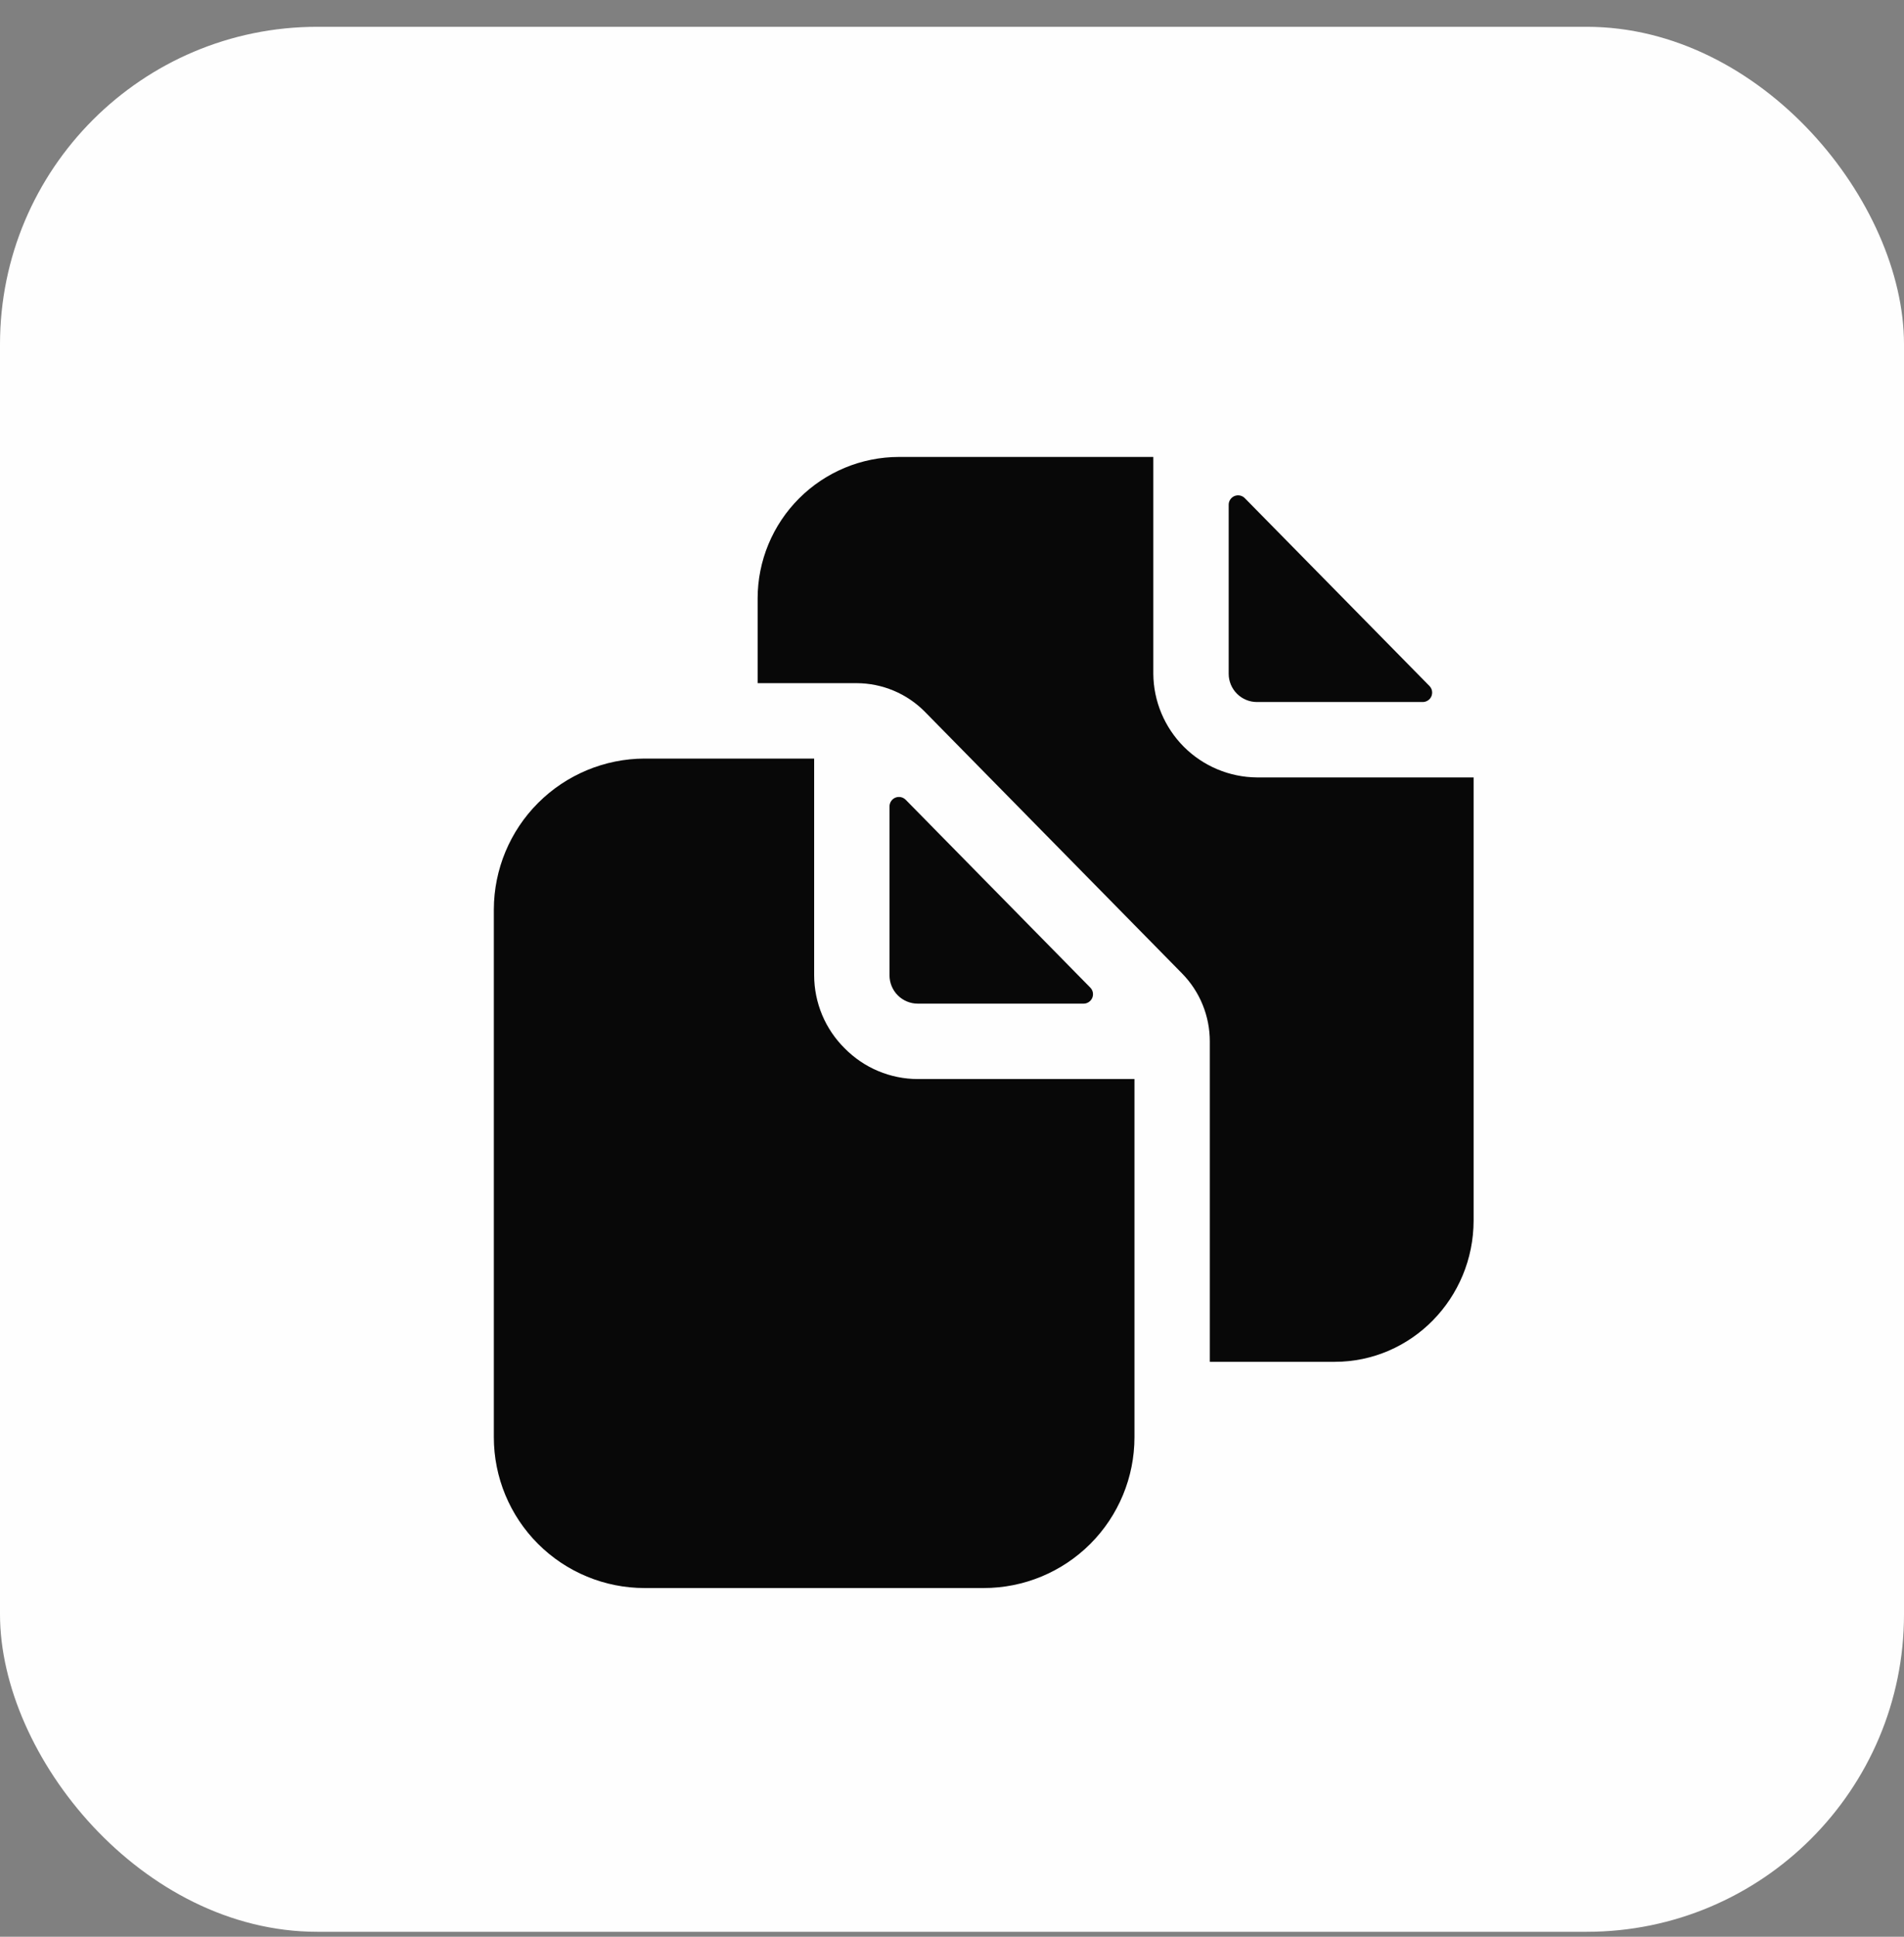 <svg width="60" height="61" viewBox="0 0 60 61" fill="none" xmlns="http://www.w3.org/2000/svg">
<rect x="0" y="0" width="60" height="61" fill="#808080" stroke="none"/>
<rect y="0.844" width="60" height="60" rx="10" fill="#FEFEFE"/>
<path d="M34.146 31.611C34.205 31.611 34.262 31.594 34.31 31.561C34.359 31.529 34.397 31.483 34.42 31.429C34.443 31.375 34.449 31.316 34.438 31.258C34.427 31.201 34.399 31.148 34.358 31.106L28.54 25.189C28.498 25.148 28.445 25.119 28.388 25.107C28.33 25.095 28.27 25.101 28.215 25.123C28.161 25.145 28.114 25.184 28.081 25.233C28.049 25.282 28.031 25.339 28.031 25.398V30.72C28.031 30.956 28.125 31.183 28.292 31.35C28.459 31.517 28.686 31.611 28.922 31.611H34.146Z" fill="#080808"/>
<path d="M26.621 33.021C26.316 32.72 26.074 32.362 25.908 31.967C25.743 31.572 25.657 31.148 25.656 30.72V23.892H20.312C19.054 23.896 17.848 24.398 16.958 25.288C16.068 26.177 15.566 27.384 15.562 28.642V45.267C15.562 46.527 16.063 47.735 16.954 48.626C17.845 49.517 19.053 50.017 20.312 50.017H31C32.26 50.017 33.468 49.517 34.359 48.626C35.25 47.735 35.75 46.527 35.75 45.267V33.986H28.922C28.494 33.985 28.07 33.9 27.675 33.734C27.28 33.569 26.922 33.326 26.621 33.021ZM39.609 22.111H44.834C44.892 22.111 44.949 22.094 44.998 22.061C45.047 22.029 45.085 21.983 45.108 21.929C45.13 21.875 45.136 21.816 45.126 21.758C45.114 21.701 45.087 21.648 45.046 21.606L39.227 15.69C39.186 15.648 39.133 15.619 39.075 15.607C39.017 15.595 38.958 15.601 38.903 15.623C38.848 15.646 38.802 15.684 38.769 15.733C38.736 15.781 38.719 15.839 38.719 15.898V21.22C38.719 21.456 38.813 21.683 38.98 21.85C39.147 22.017 39.373 22.111 39.609 22.111Z" fill="#080808"/>
<path d="M39.609 24.486C38.745 24.479 37.919 24.133 37.307 23.522C36.697 22.911 36.35 22.084 36.344 21.22V14.392H28.328C27.148 14.393 26.016 14.863 25.181 15.698C24.346 16.533 23.876 17.665 23.875 18.845V21.517H27.001C27.4 21.519 27.795 21.599 28.163 21.754C28.531 21.908 28.864 22.134 29.145 22.418L37.246 30.656C37.812 31.23 38.127 32.004 38.124 32.809V42.892H42.062C44.474 42.892 46.437 40.894 46.437 38.439V24.486H39.609Z" fill="#080808"/>
</svg>
